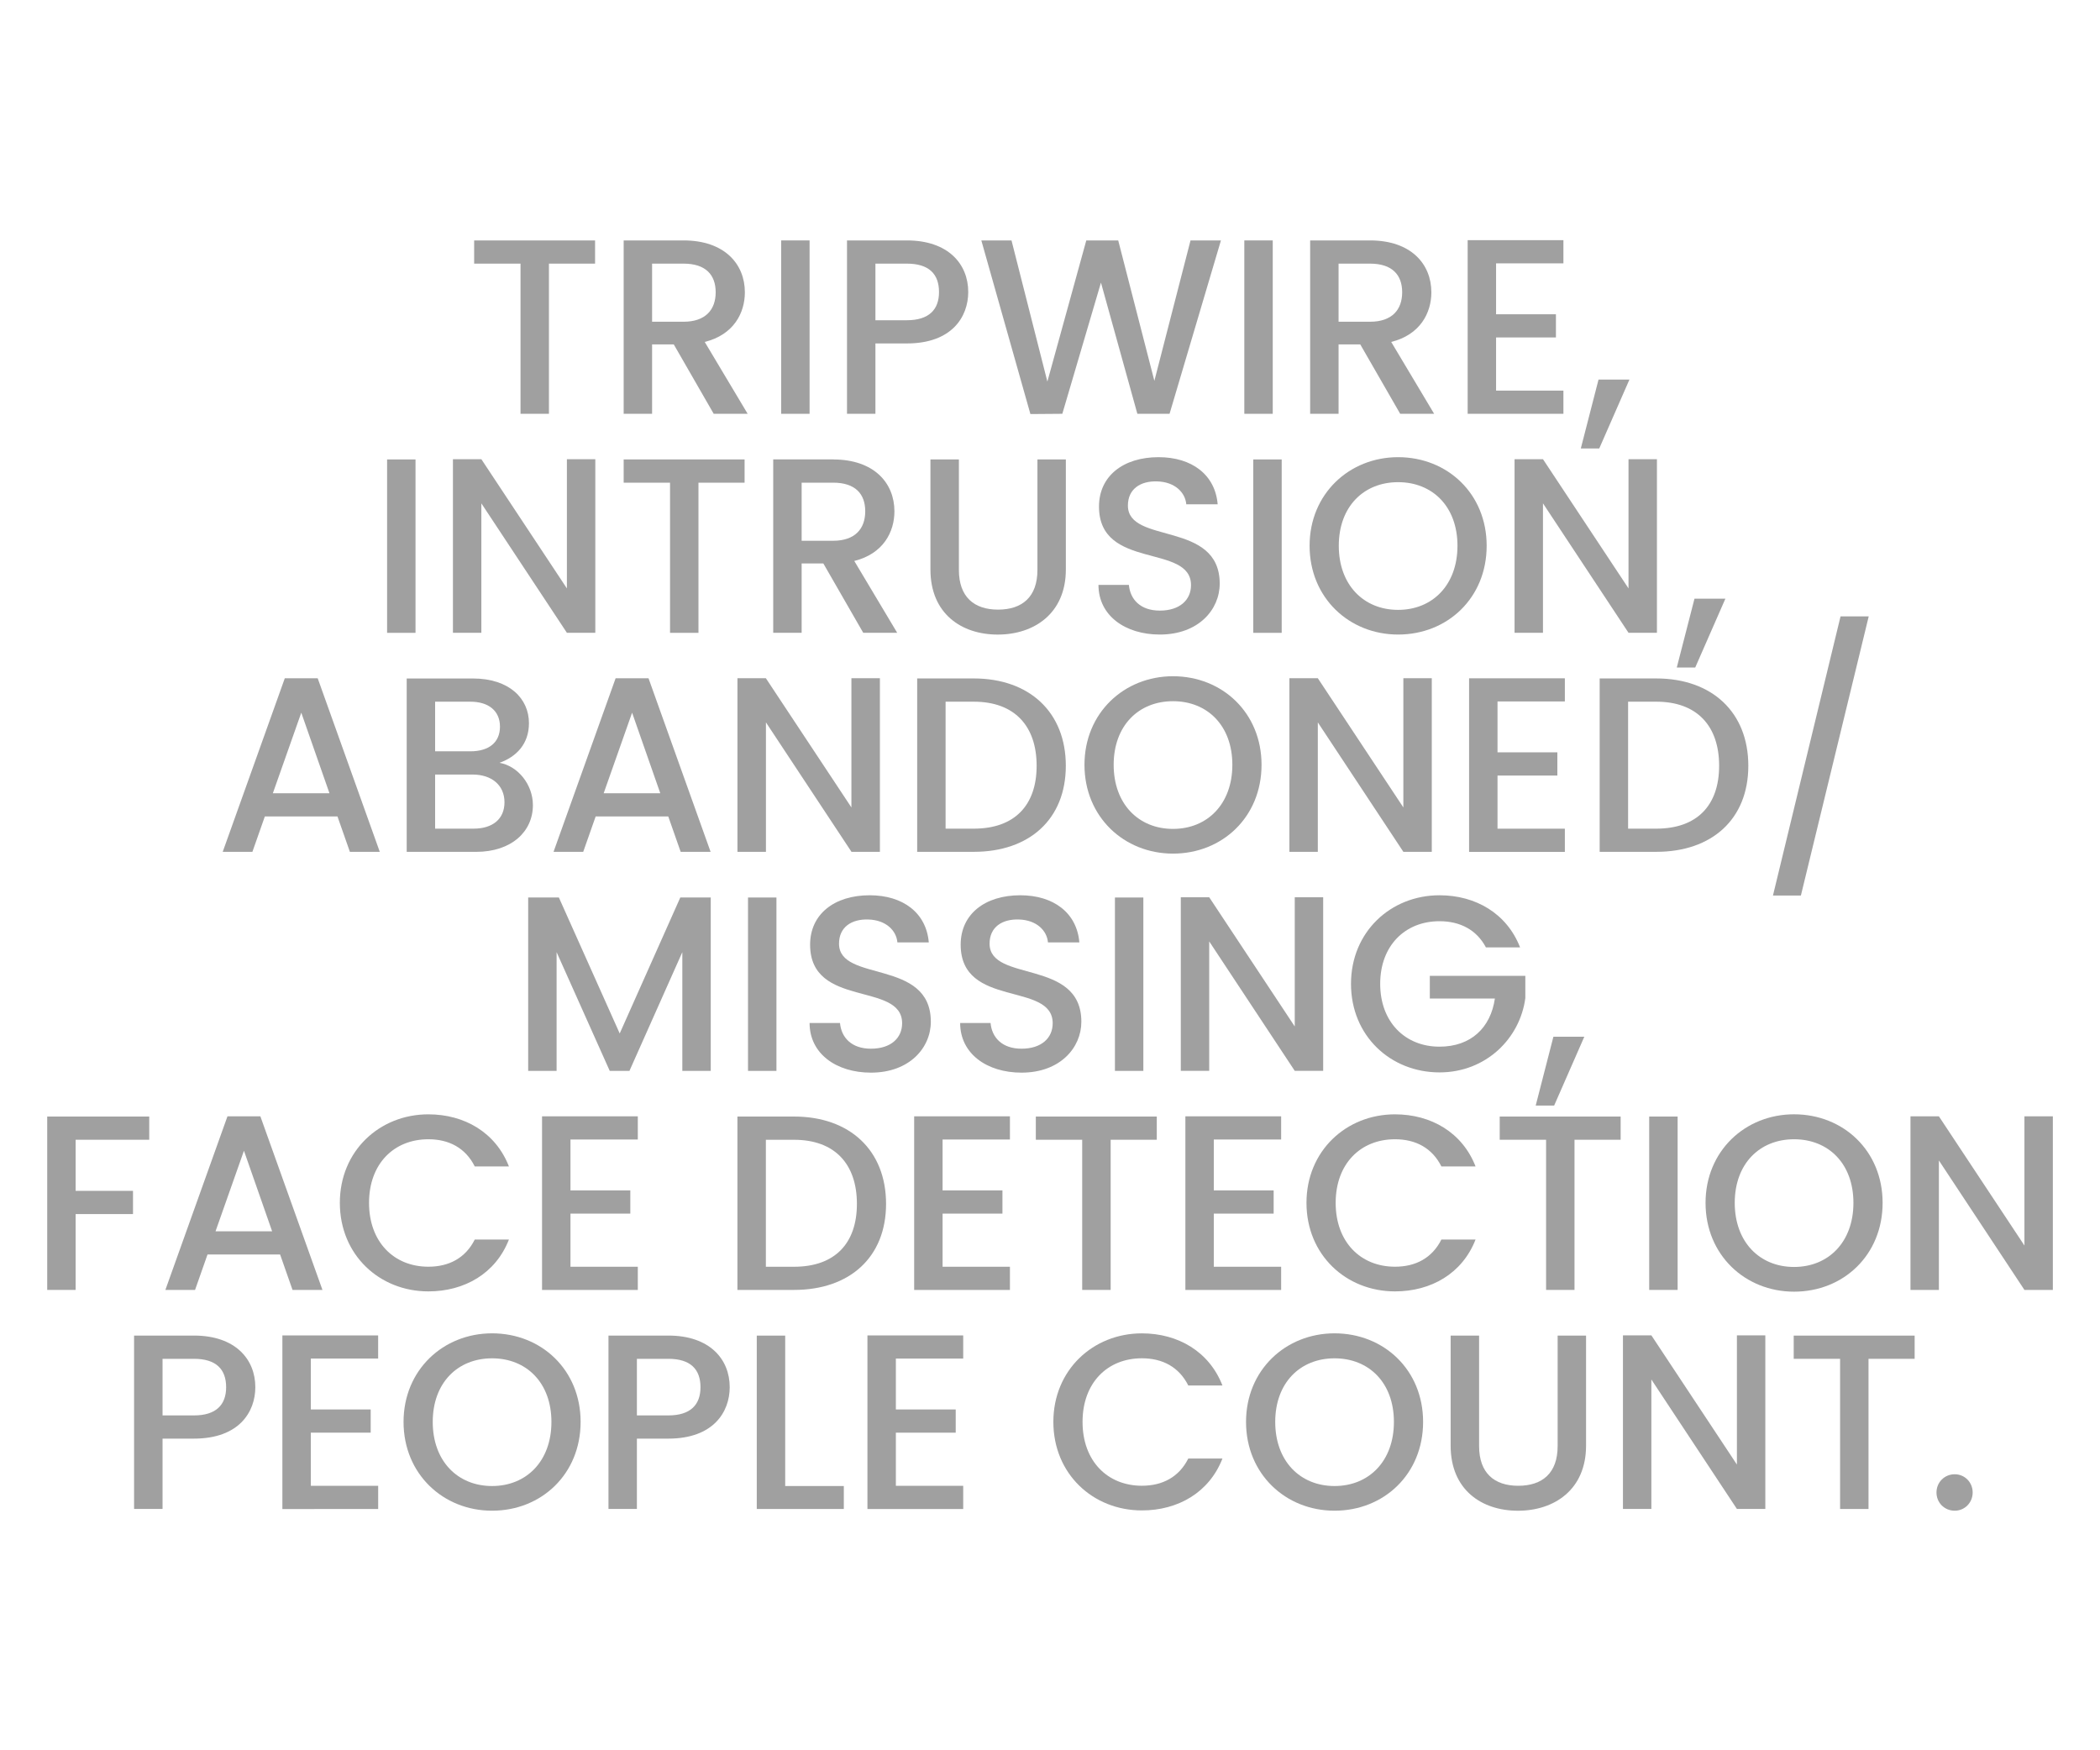 <?xml version="1.0" encoding="utf-8"?>
<!-- Generator: Adobe Illustrator 26.5.0, SVG Export Plug-In . SVG Version: 6.00 Build 0)  -->
<svg version="1.1" id="Layer_1" xmlns="http://www.w3.org/2000/svg" xmlns:xlink="http://www.w3.org/1999/xlink" x="0px" y="0px"
	 viewBox="0 0 60 50" style="enable-background:new 0 0 60 50;" xml:space="preserve">
<style type="text/css">
	.st0{fill:#A0A0A0;}
	.st1{fill:#ED1C24;}
	.st2{fill:#231F20;}
	.st3{fill:none;}
	.st4{fill:#FFFFFF;}
	.st5{opacity:0.71;}
	.st6{opacity:0.3;}
</style>
<g>
	<g>
		<path class="st0" d="M13.546,6.868h3.456v0.663h-1.318v4.29h-0.812v-4.29h-1.325V6.868z"/>
		<path class="st0" d="M19.529,6.868c1.175,0,1.753,0.677,1.753,1.482c0,0.584-0.314,1.211-1.147,1.418l1.226,2.052h-0.97
			l-1.14-1.981h-0.62v1.981h-0.812V6.868H19.529z M19.529,7.531h-0.898v1.66h0.898c0.634,0,0.919-0.349,0.919-0.841
			C20.448,7.851,20.163,7.531,19.529,7.531z"/>
		<path class="st0" d="M22.319,6.868h0.812v4.953h-0.812V6.868z"/>
		<path class="st0" d="M25.91,9.811h-0.898v2.009h-0.812V6.868h1.711c1.175,0,1.753,0.67,1.753,1.475
			C27.663,9.048,27.199,9.811,25.91,9.811z M25.91,9.148c0.634,0,0.919-0.306,0.919-0.805c0-0.513-0.285-0.812-0.919-0.812h-0.898
			v1.617H25.91z"/>
		<path class="st0" d="M28.038,6.868H28.9l1.025,4.033l1.112-4.033h0.912l1.033,4.012l1.033-4.012h0.869l-1.468,4.953h-0.92
			l-1.04-3.748l-1.104,3.748l-0.912,0.007L28.038,6.868z"/>
		<path class="st0" d="M35.552,6.868h0.812v4.953h-0.812V6.868z"/>
		<path class="st0" d="M39.143,6.868c1.175,0,1.753,0.677,1.753,1.482c0,0.584-0.314,1.211-1.147,1.418l1.226,2.052h-0.97
			l-1.14-1.981h-0.62v1.981h-0.812V6.868H39.143z M39.143,7.531h-0.898v1.66h0.898c0.634,0,0.919-0.349,0.919-0.841
			C40.062,7.851,39.776,7.531,39.143,7.531z"/>
		<path class="st0" d="M44.669,7.523h-1.924v1.454h1.71V9.64h-1.71v1.518h1.924v0.663h-2.736V6.861h2.736V7.523z"/>
		<path class="st0" d="M45.672,10.844h0.883l-0.862,1.967h-0.527L45.672,10.844z"/>
		<path class="st0" d="M11.06,13.125h0.812v4.953H11.06V13.125z"/>
		<path class="st0" d="M17.009,13.118v4.959h-0.812l-2.444-3.698v3.698h-0.812v-4.959h0.812l2.444,3.691v-3.691H17.009z"/>
		<path class="st0" d="M17.818,13.125h3.456v0.663h-1.318v4.29h-0.812v-4.29h-1.325V13.125z"/>
		<path class="st0" d="M23.802,13.125c1.176,0,1.753,0.677,1.753,1.482c0,0.584-0.314,1.211-1.147,1.418l1.226,2.052h-0.97
			l-1.14-1.981h-0.62v1.981h-0.812v-4.953H23.802z M23.802,13.788h-0.898v1.66h0.898c0.634,0,0.919-0.349,0.919-0.841
			C24.721,14.108,24.436,13.788,23.802,13.788z"/>
		<path class="st0" d="M26.585,13.125h0.812v3.157c0,0.77,0.435,1.133,1.118,1.133c0.691,0,1.126-0.363,1.126-1.133v-3.157h0.812
			v3.143c0,1.261-0.912,1.86-1.945,1.86c-1.04,0-1.924-0.599-1.924-1.86V13.125z"/>
		<path class="st0" d="M33.138,18.127c-0.99,0-1.753-0.542-1.753-1.418h0.869c0.036,0.406,0.321,0.734,0.884,0.734
			c0.57,0,0.891-0.306,0.891-0.727c0-1.197-2.629-0.42-2.629-2.245c0-0.87,0.691-1.411,1.703-1.411c0.947,0,1.617,0.499,1.688,1.347
			h-0.897c-0.028-0.335-0.321-0.641-0.834-0.655c-0.471-0.015-0.834,0.213-0.834,0.691c0,1.119,2.623,0.42,2.623,2.23
			C34.849,17.415,34.242,18.127,33.138,18.127z"/>
		<path class="st0" d="M35.808,13.125h0.812v4.953h-0.812V13.125z"/>
		<path class="st0" d="M39.946,18.127c-1.396,0-2.529-1.047-2.529-2.537c0-1.482,1.133-2.53,2.529-2.53
			c1.411,0,2.53,1.047,2.53,2.53C42.477,17.08,41.357,18.127,39.946,18.127z M39.946,17.422c0.983,0,1.696-0.712,1.696-1.831
			s-0.713-1.817-1.696-1.817s-1.695,0.699-1.695,1.817S38.963,17.422,39.946,17.422z"/>
		<path class="st0" d="M47.341,13.118v4.959h-0.812l-2.444-3.698v3.698h-0.812v-4.959h0.812l2.444,3.691v-3.691H47.341z"/>
		<path class="st0" d="M48.414,17.102h0.883l-0.862,1.967h-0.527L48.414,17.102z"/>
		<path class="st0" d="M9.642,23.323H7.567l-0.356,1.012H6.363l1.774-4.959h0.94l1.774,4.959H9.997L9.642,23.323z M8.608,20.359
			L7.796,22.66h1.617L8.608,20.359z"/>
		<path class="st0" d="M13.601,24.335h-1.981v-4.953h1.889c1.048,0,1.604,0.577,1.604,1.276c0,0.599-0.363,0.962-0.841,1.133
			c0.527,0.093,0.954,0.62,0.954,1.211C15.225,23.758,14.612,24.335,13.601,24.335z M13.437,20.045h-1.005v1.418h1.005
			c0.527,0,0.848-0.25,0.848-0.706C14.284,20.309,13.964,20.045,13.437,20.045z M13.501,22.126h-1.069v1.546h1.098
			c0.549,0,0.884-0.278,0.884-0.755C14.413,22.425,14.042,22.126,13.501,22.126z"/>
		<path class="st0" d="M19.093,23.323h-2.074l-0.356,1.012h-0.848l1.774-4.959h0.94l1.774,4.959h-0.855L19.093,23.323z
			 M18.06,20.359l-0.812,2.301h1.617L18.06,20.359z"/>
		<path class="st0" d="M25.14,19.375v4.959h-0.812l-2.444-3.698v3.698H21.07v-4.959h0.812l2.444,3.691v-3.691H25.14z"/>
		<path class="st0" d="M30.452,21.876c0,1.525-1.04,2.458-2.629,2.458h-1.618v-4.953h1.618
			C29.412,19.382,30.452,20.345,30.452,21.876z M27.823,23.672c1.168,0,1.795-0.67,1.795-1.796c0-1.133-0.627-1.831-1.795-1.831
			h-0.806v3.627H27.823z"/>
		<path class="st0" d="M33.514,24.385c-1.396,0-2.529-1.047-2.529-2.537c0-1.482,1.133-2.53,2.529-2.53
			c1.411,0,2.53,1.047,2.53,2.53C36.044,23.337,34.925,24.385,33.514,24.385z M33.514,23.679c0.983,0,1.696-0.712,1.696-1.831
			s-0.713-1.817-1.696-1.817s-1.695,0.699-1.695,1.817S32.53,23.679,33.514,23.679z"/>
		<path class="st0" d="M40.908,19.375v4.959h-0.812l-2.444-3.698v3.698h-0.812v-4.959h0.812l2.444,3.691v-3.691H40.908z"/>
		<path class="st0" d="M44.71,20.038h-1.924v1.454h1.71v0.663h-1.71v1.518h1.924v0.663h-2.736v-4.959h2.736V20.038z"/>
		<path class="st0" d="M49.952,21.876c0,1.525-1.04,2.458-2.629,2.458h-1.618v-4.953h1.618
			C48.912,19.382,49.952,20.345,49.952,21.876z M47.323,23.672c1.168,0,1.795-0.67,1.795-1.796c0-1.133-0.627-1.831-1.795-1.831
			h-0.806v3.627H47.323z"/>
		<path class="st0" d="M52.587,17.608h0.805l-1.938,7.974h-0.798L52.587,17.608z"/>
		<path class="st0" d="M15.091,25.639h0.877l1.738,3.884l1.731-3.884h0.87v4.953h-0.812V27.2l-1.511,3.392h-0.563L15.903,27.2v3.392
			h-0.812V25.639z"/>
		<path class="st0" d="M21.372,25.639h0.812v4.953h-0.812V25.639z"/>
		<path class="st0" d="M24.884,30.642c-0.99,0-1.753-0.542-1.753-1.418H24c0.036,0.406,0.321,0.734,0.884,0.734
			c0.57,0,0.891-0.306,0.891-0.727c0-1.197-2.629-0.42-2.629-2.245c0-0.87,0.691-1.411,1.703-1.411c0.947,0,1.617,0.499,1.688,1.347
			H25.64c-0.028-0.335-0.321-0.641-0.834-0.655c-0.471-0.015-0.834,0.213-0.834,0.691c0,1.119,2.623,0.42,2.623,2.23
			C26.595,29.929,25.988,30.642,24.884,30.642z"/>
		<path class="st0" d="M29.186,30.642c-0.99,0-1.753-0.542-1.753-1.418h0.869c0.036,0.406,0.321,0.734,0.884,0.734
			c0.57,0,0.891-0.306,0.891-0.727c0-1.197-2.629-0.42-2.629-2.245c0-0.87,0.691-1.411,1.703-1.411c0.947,0,1.617,0.499,1.688,1.347
			h-0.897c-0.028-0.335-0.321-0.641-0.834-0.655c-0.471-0.015-0.834,0.213-0.834,0.691c0,1.119,2.622,0.42,2.622,2.23
			C30.896,29.929,30.29,30.642,29.186,30.642z"/>
		<path class="st0" d="M31.855,25.639h0.812v4.953h-0.812V25.639z"/>
		<path class="st0" d="M37.805,25.632v4.959h-0.812l-2.444-3.698v3.698h-0.812v-4.959h0.812l2.444,3.691v-3.691H37.805z"/>
		<path class="st0" d="M43.431,27.064h-0.976c-0.264-0.499-0.734-0.748-1.326-0.748c-0.983,0-1.695,0.698-1.695,1.789
			s0.712,1.795,1.695,1.795c0.898,0,1.461-0.542,1.582-1.375h-1.859v-0.648h2.729v0.634c-0.15,1.147-1.119,2.124-2.452,2.124
			c-1.396,0-2.529-1.041-2.529-2.53c0-1.482,1.133-2.53,2.529-2.53C42.162,25.575,43.054,26.095,43.431,27.064z"/>
		<path class="st0" d="M44.383,29.616h0.883l-0.862,1.967h-0.527L44.383,29.616z"/>
		<path class="st0" d="M1.349,31.896h2.915v0.663H2.161v1.46H3.8v0.663H2.161v2.167H1.349V31.896z"/>
		<path class="st0" d="M8.003,35.837H5.929l-0.356,1.012H4.725l1.774-4.959h0.94l1.774,4.959H8.358L8.003,35.837z M6.97,32.873
			l-0.812,2.301h1.617L6.97,32.873z"/>
		<path class="st0" d="M12.239,31.833c1.033,0,1.925,0.52,2.302,1.489h-0.976c-0.264-0.527-0.734-0.777-1.326-0.777
			c-0.983,0-1.695,0.699-1.695,1.817s0.712,1.824,1.695,1.824c0.592,0,1.062-0.25,1.326-0.777h0.976
			c-0.377,0.969-1.269,1.482-2.302,1.482c-1.396,0-2.529-1.041-2.529-2.53C9.71,32.88,10.843,31.833,12.239,31.833z"/>
		<path class="st0" d="M18.223,32.552h-1.924v1.454h1.71v0.663h-1.71v1.518h1.924v0.663h-2.736V31.89h2.736V32.552z"/>
		<path class="st0" d="M25.316,34.391c0,1.525-1.04,2.458-2.629,2.458h-1.618v-4.953h1.618
			C24.276,31.896,25.316,32.858,25.316,34.391z M22.688,36.187c1.168,0,1.795-0.67,1.795-1.796c0-1.133-0.627-1.831-1.795-1.831
			h-0.806v3.627H22.688z"/>
		<path class="st0" d="M28.855,32.552h-1.924v1.454h1.71v0.663h-1.71v1.518h1.924v0.663h-2.736V31.89h2.736V32.552z"/>
		<path class="st0" d="M29.595,31.896h3.456v0.663h-1.318v4.29H30.92v-4.29h-1.325V31.896z"/>
		<path class="st0" d="M36.604,32.552H34.68v1.454h1.71v0.663h-1.71v1.518h1.924v0.663h-2.736V31.89h2.736V32.552z"/>
		<path class="st0" d="M39.857,31.833c1.033,0,1.925,0.52,2.302,1.489h-0.976c-0.264-0.527-0.734-0.777-1.326-0.777
			c-0.983,0-1.695,0.699-1.695,1.817s0.712,1.824,1.695,1.824c0.592,0,1.062-0.25,1.326-0.777h0.976
			c-0.377,0.969-1.269,1.482-2.302,1.482c-1.396,0-2.529-1.041-2.529-2.53C37.328,32.88,38.461,31.833,39.857,31.833z"/>
		<path class="st0" d="M42.848,31.896h3.456v0.663h-1.318v4.29h-0.812v-4.29h-1.325V31.896z"/>
		<path class="st0" d="M47.12,31.896h0.812v4.953H47.12V31.896z"/>
		<path class="st0" d="M51.259,36.899c-1.396,0-2.529-1.047-2.529-2.537c0-1.482,1.133-2.53,2.529-2.53
			c1.411,0,2.53,1.047,2.53,2.53C53.789,35.852,52.67,36.899,51.259,36.899z M51.259,36.193c0.983,0,1.696-0.712,1.696-1.831
			s-0.713-1.817-1.696-1.817s-1.695,0.699-1.695,1.817S50.275,36.193,51.259,36.193z"/>
		<path class="st0" d="M58.653,31.89v4.959h-0.812l-2.444-3.698v3.698h-0.812V31.89h0.812l2.444,3.691V31.89H58.653z"/>
		<path class="st0" d="M5.542,41.097H4.644v2.009H3.831v-4.953h1.711c1.176,0,1.753,0.67,1.753,1.475
			C7.295,40.334,6.831,41.097,5.542,41.097z M5.542,40.434c0.634,0,0.919-0.306,0.919-0.805c0-0.513-0.285-0.812-0.919-0.812H4.644
			v1.617H5.542z"/>
		<path class="st0" d="M10.805,38.81H8.881v1.454h1.71v0.663h-1.71v1.518h1.924v0.663H8.068v-4.959h2.736V38.81z"/>
		<path class="st0" d="M14.059,43.156c-1.396,0-2.529-1.047-2.529-2.537c0-1.482,1.133-2.53,2.529-2.53
			c1.411,0,2.53,1.047,2.53,2.53C16.589,42.109,15.47,43.156,14.059,43.156z M14.059,42.451c0.983,0,1.696-0.712,1.696-1.831
			s-0.713-1.817-1.696-1.817s-1.695,0.699-1.695,1.817S13.075,42.451,14.059,42.451z"/>
		<path class="st0" d="M19.095,41.097h-0.898v2.009h-0.812v-4.953h1.711c1.176,0,1.753,0.67,1.753,1.475
			C20.848,40.334,20.384,41.097,19.095,41.097z M19.095,40.434c0.634,0,0.919-0.306,0.919-0.805c0-0.513-0.285-0.812-0.919-0.812
			h-0.898v1.617H19.095z"/>
		<path class="st0" d="M22.434,38.154v4.297h1.675v0.656h-2.487v-4.953H22.434z"/>
		<path class="st0" d="M27.52,38.81h-1.924v1.454h1.71v0.663h-1.71v1.518h1.924v0.663h-2.736v-4.959h2.736V38.81z"/>
		<path class="st0" d="M32.625,38.09c1.033,0,1.925,0.52,2.302,1.489h-0.976c-0.264-0.527-0.734-0.777-1.326-0.777
			c-0.983,0-1.695,0.699-1.695,1.817s0.712,1.824,1.695,1.824c0.592,0,1.062-0.25,1.326-0.777h0.976
			c-0.377,0.969-1.269,1.482-2.302,1.482c-1.396,0-2.529-1.041-2.529-2.53C30.096,39.137,31.229,38.09,32.625,38.09z"/>
		<path class="st0" d="M38.13,43.156c-1.396,0-2.529-1.047-2.529-2.537c0-1.482,1.133-2.53,2.529-2.53c1.411,0,2.53,1.047,2.53,2.53
			C40.66,42.109,39.541,43.156,38.13,43.156z M38.13,42.451c0.983,0,1.696-0.712,1.696-1.831s-0.713-1.817-1.696-1.817
			s-1.695,0.699-1.695,1.817S37.146,42.451,38.13,42.451z"/>
		<path class="st0" d="M41.448,38.154h0.812v3.157c0,0.77,0.435,1.133,1.118,1.133c0.691,0,1.126-0.364,1.126-1.133v-3.157h0.812
			v3.143c0,1.261-0.912,1.86-1.945,1.86c-1.04,0-1.924-0.599-1.924-1.86V38.154z"/>
		<path class="st0" d="M50.438,38.147v4.959h-0.812l-2.444-3.698v3.698h-0.812v-4.959h0.812l2.444,3.691v-3.691H50.438z"/>
		<path class="st0" d="M51.248,38.154h3.456v0.663h-1.318v4.29h-0.812v-4.29h-1.325V38.154z"/>
		<path class="st0" d="M55.849,43.156c-0.292,0-0.521-0.228-0.521-0.52c0-0.292,0.229-0.521,0.521-0.521
			c0.285,0,0.513,0.228,0.513,0.521C56.361,42.928,56.134,43.156,55.849,43.156z"/>
	</g>
</g>
</svg>
